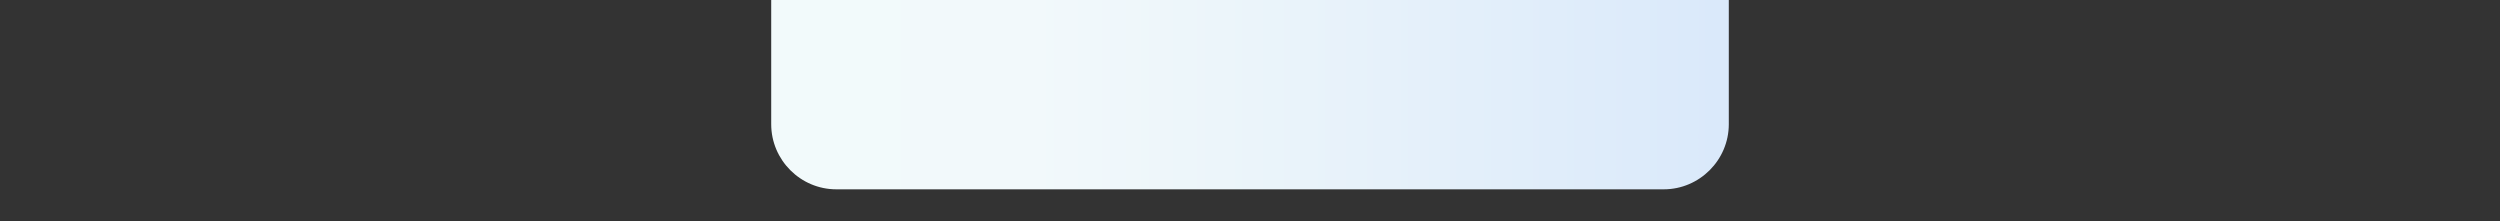 <?xml version="1.0" encoding="UTF-8"?>
<svg id="_圖層_1" data-name="圖層 1" xmlns="http://www.w3.org/2000/svg" xmlns:xlink="http://www.w3.org/1999/xlink" viewBox="0 0 1920 170">
  <rect x="0" y="0" width="1920" height="170" fill="#333333" stroke="none"/>
  <defs>
    <style>
      .cls-1 {
        fill: url(#_未命名漸層_19);
      }
    </style>
    <linearGradient id="_未命名漸層_19" data-name="未命名漸層 19" x1="592.28" y1="72.7" x2="1327.72" y2="72.7" gradientUnits="userSpaceOnUse">
      <stop offset="0" stop-color="#f2fafb"/>
      <stop offset=".27" stop-color="#f2f9fb"/>
      <stop offset=".47" stop-color="#ecf5fa"/>
      <stop offset=".99" stop-color="#dae9fa"/>
    </linearGradient>
  </defs>
  <path class="cls-1" d="M1277.72,145.4h-635.43c-27.5,0-50-22.5-50-50V0h735.43v95.4c0,27.5-22.5,50-50,50Z"/>
</svg>